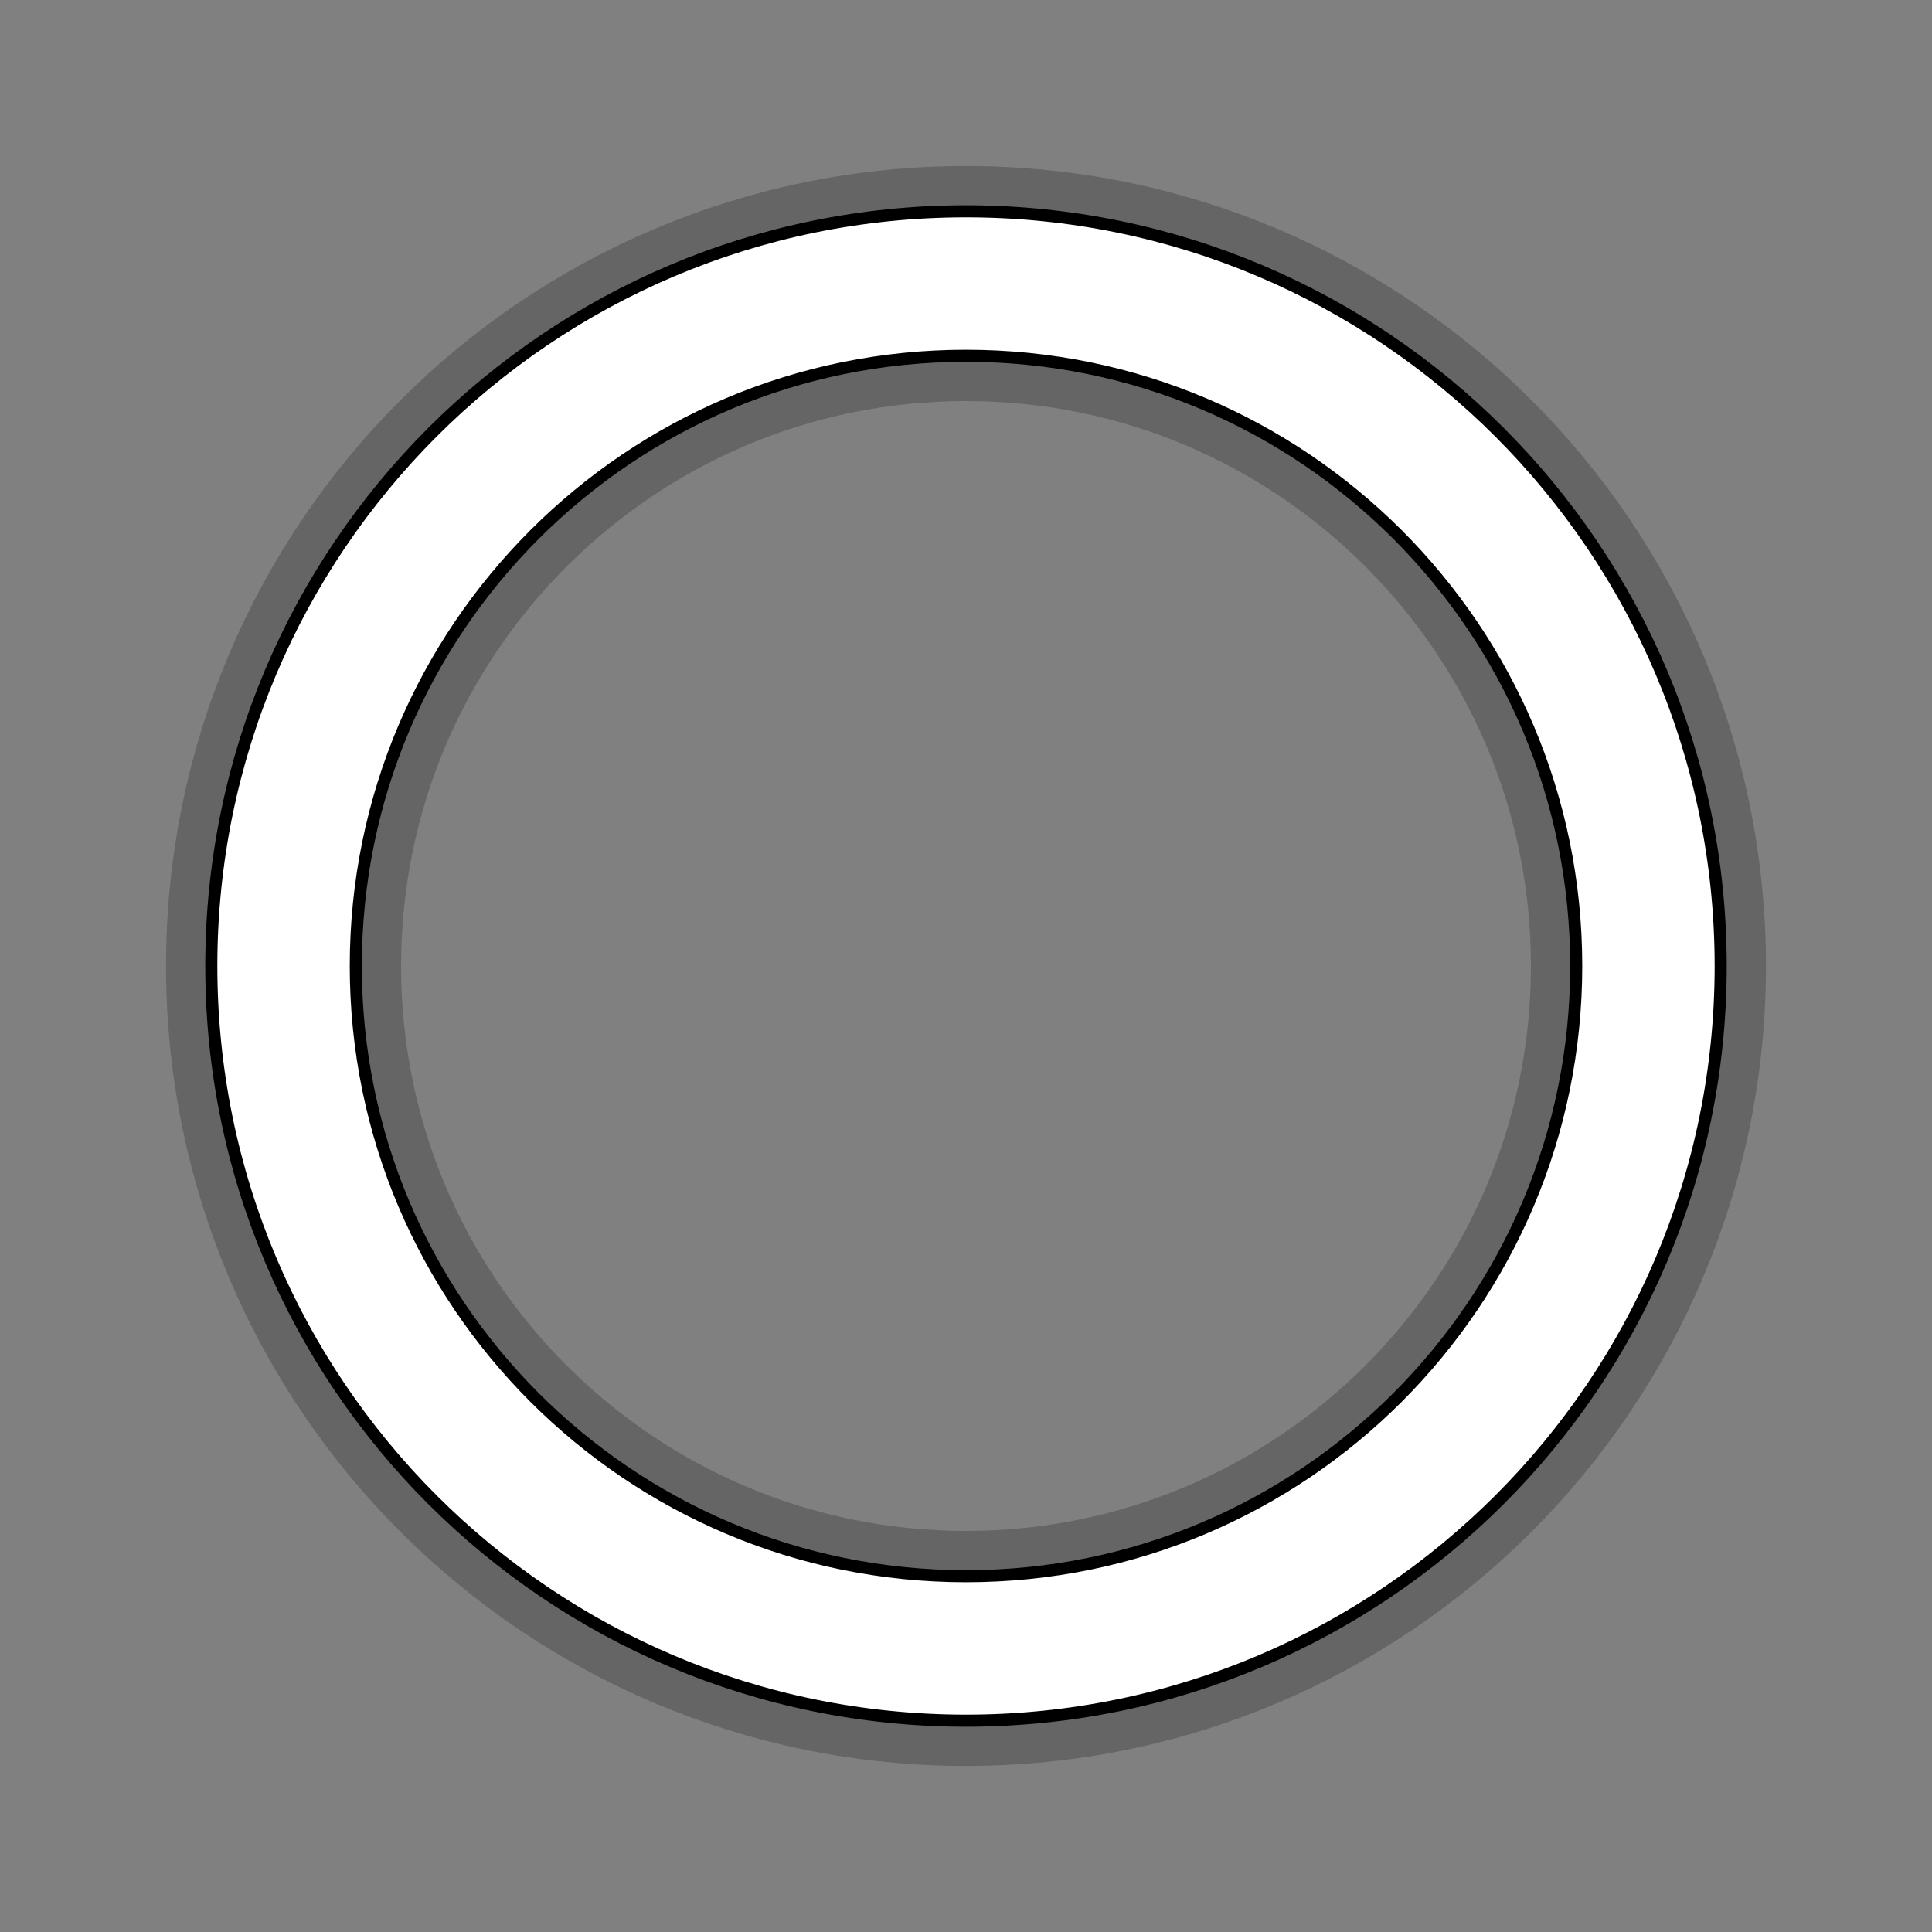 <?xml version="1.0" encoding="utf-8"?>
<!-- Garden Gnome Software - Skin Buttons -->
<!DOCTYPE svg PUBLIC "-//W3C//DTD SVG 1.1 Basic//EN" "http://www.w3.org/Graphics/SVG/1.1/DTD/svg11-basic.dtd">
<svg version="1.1" baseProfile="basic" id="Layer_1" xmlns="http://www.w3.org/2000/svg" xmlns:xlink="http://www.w3.org/1999/xlink"
			x="0px" y="0px" width="32px" height="32px" viewBox="0 0 32 32" xml:space="preserve">
	<rect x="0" y="0" width="32" height="32" fill="#808080" stroke="none"/>
	<g opacity="0.4" stroke="#3C3C3C" stroke-width="1.5">
		<path d="M3.5,16C3.5,9.096,9.096,3.5,16,3.5l0,0c6.903,0,12.499,5.596,12.5,12.5l0,0
			c-0.001,6.904-5.597,12.499-12.5,12.5l0,0C9.096,28.499,3.5,22.904,3.5,16L3.5,16z M8.854,8.853
			C7.022,10.686,5.894,13.205,5.893,16l0,0c0.001,2.795,1.129,5.314,2.961,7.147l0,0c1.832,1.83,4.352,2.959,7.146,2.96l0,0
			c2.795-0.001,5.314-1.13,7.147-2.96l0,0c1.831-1.833,2.959-4.353,2.96-7.147l0,0c-0.001-2.795-1.129-5.314-2.96-7.147l0,0
			c-1.834-1.831-4.353-2.96-7.147-2.96l0,0C13.205,5.893,10.686,7.022,8.854,8.853L8.854,8.853z"/>
	</g>
	<g fill="#FFFFFF" stroke="#000000" stroke-width="0.2">
		<path d="M3.5,16C3.5,9.096,9.096,3.5,16,3.5l0,0c6.903,0,12.499,5.596,12.5,12.5l0,0
			c-0.001,6.904-5.597,12.499-12.5,12.5l0,0C9.096,28.499,3.5,22.904,3.5,16L3.5,16z M8.854,8.853
			C7.022,10.686,5.894,13.205,5.893,16l0,0c0.001,2.795,1.129,5.314,2.961,7.147l0,0c1.832,1.83,4.352,2.959,7.146,2.96l0,0
			c2.795-0.001,5.314-1.13,7.147-2.96l0,0c1.831-1.833,2.959-4.353,2.96-7.147l0,0c-0.001-2.795-1.129-5.314-2.96-7.147l0,0
			c-1.834-1.831-4.353-2.96-7.147-2.96l0,0C13.205,5.893,10.686,7.022,8.854,8.853L8.854,8.853z"/>
	</g>
</svg>